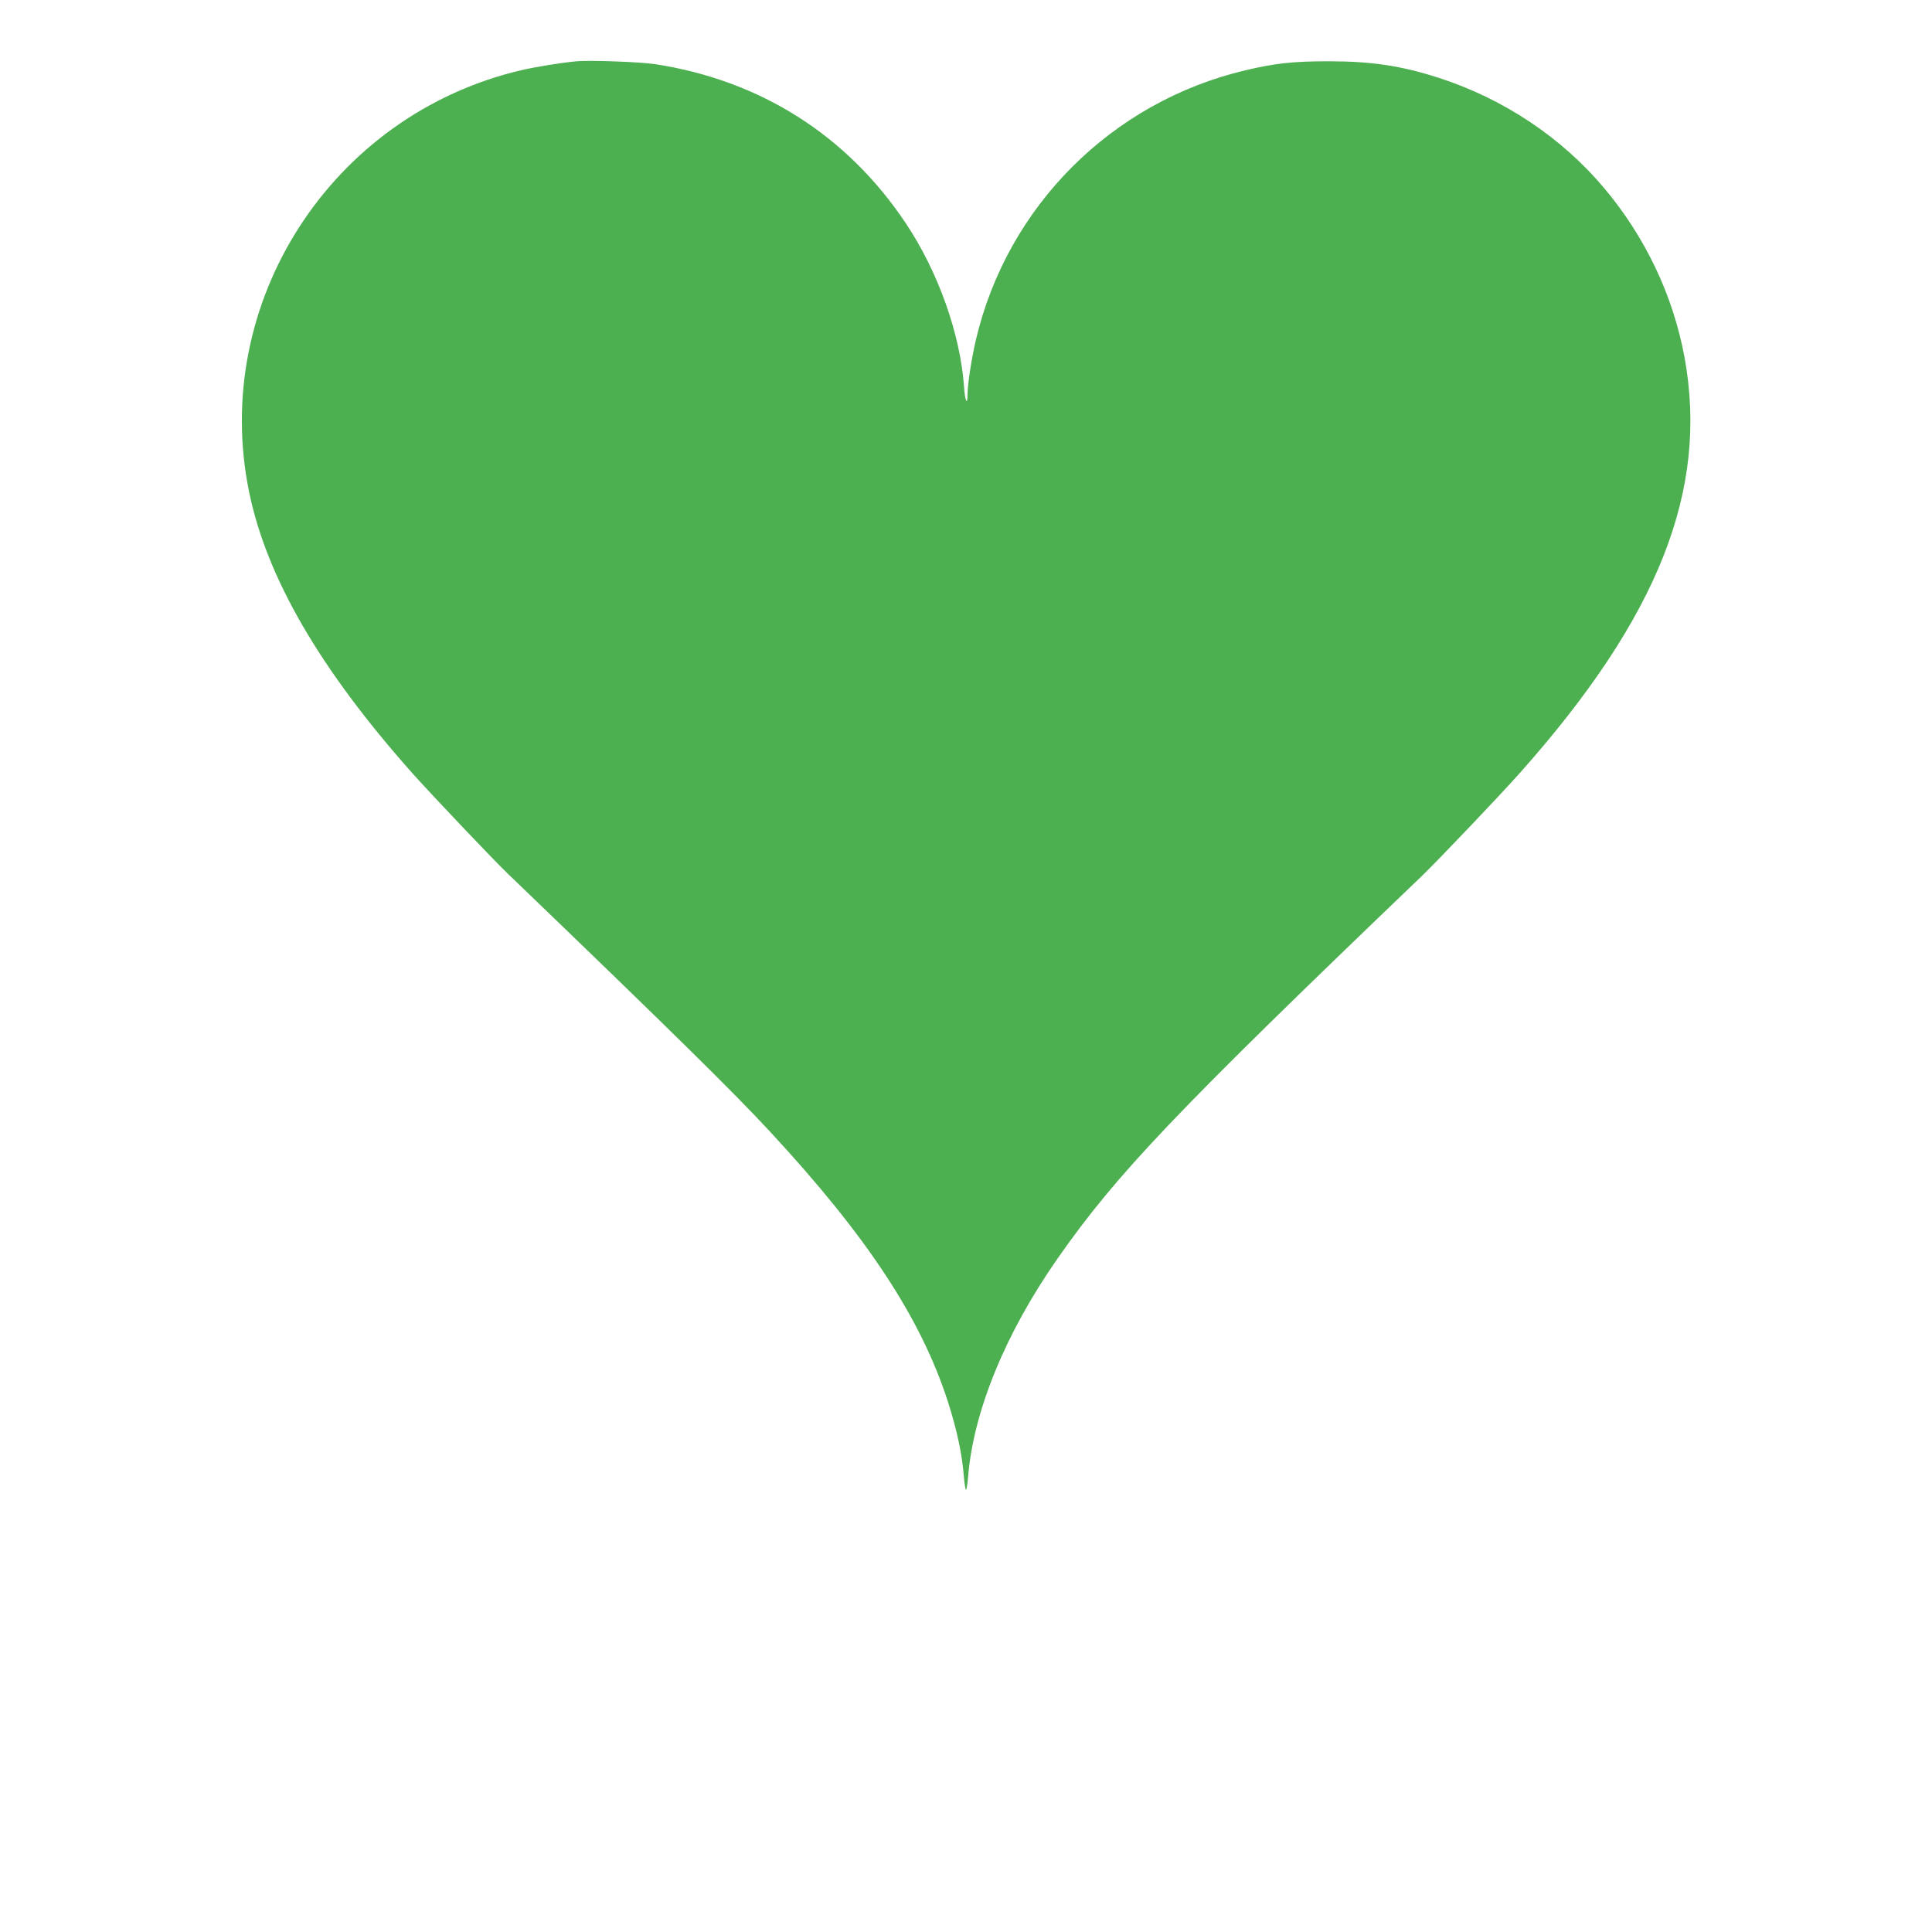 <?xml version="1.0" standalone="no"?>
<!DOCTYPE svg PUBLIC "-//W3C//DTD SVG 20010904//EN"
 "http://www.w3.org/TR/2001/REC-SVG-20010904/DTD/svg10.dtd">
<svg version="1.0" xmlns="http://www.w3.org/2000/svg"
 width="1280pt" height="1280pt" viewBox="0 0 1280 1280"
 preserveAspectRatio="xMidYMid meet">
<g transform="translate(0,1280) scale(0.1,-0.1)"
fill="#4caf50" stroke="none">
<path d="M3820 12394 c-106 -10 -273 -37 -370 -60 -1256 -296 -2058 -1542
-1799 -2796 117 -567 470 -1174 1083 -1863 130 -145 529 -566 632 -665 1065
-1024 1500 -1452 1739 -1711 639 -690 994 -1229 1173 -1779 61 -189 95 -346
108 -503 4 -48 10 -87 14 -87 4 0 10 39 14 87 35 433 248 952 592 1444 394
564 784 973 2418 2539 109 106 504 520 642 675 922 1035 1256 1879 1094 2760
-76 409 -260 796 -533 1120 -282 335 -665 590 -1094 729 -251 81 -447 110
-733 110 -231 0 -353 -13 -550 -60 -884 -209 -1576 -900 -1784 -1784 -29 -123
-56 -298 -56 -364 0 -79 -17 -42 -23 52 -25 350 -172 763 -386 1083 -389 583
-964 947 -1661 1054 -102 15 -428 27 -520 19z"/>
</g>
</svg>
